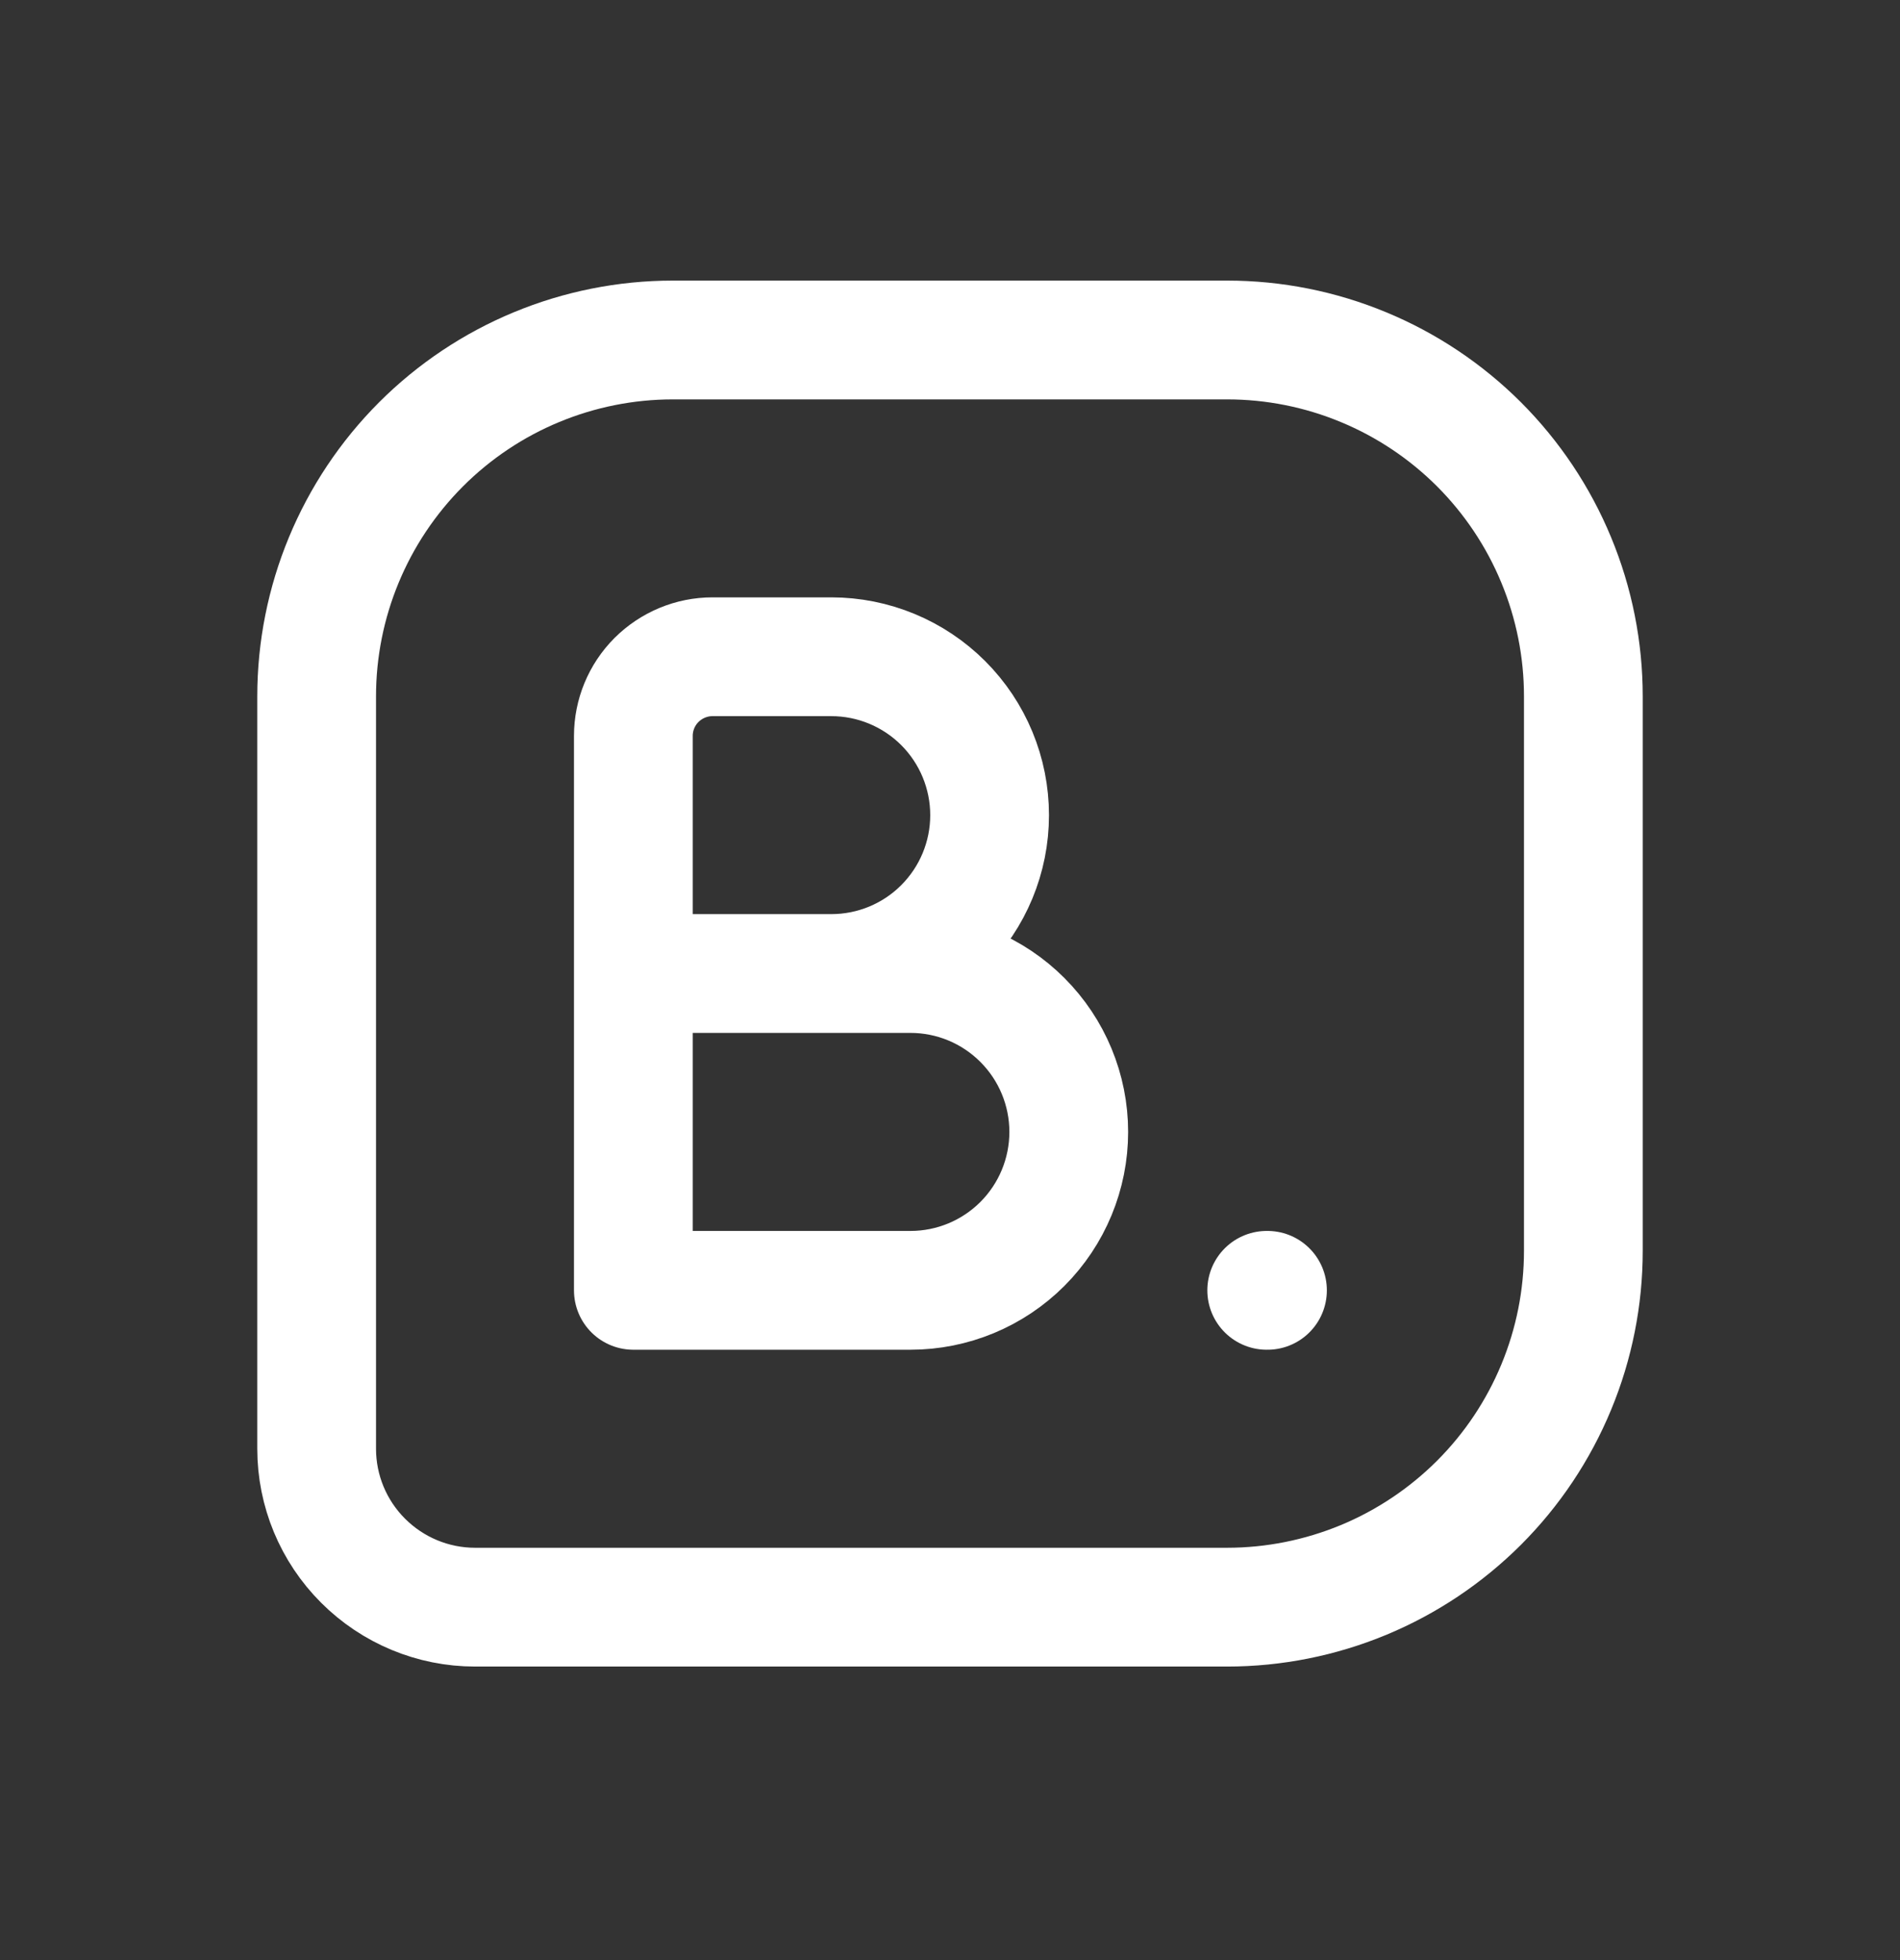 <svg width="32" height="33" viewBox="0 0 32 33" fill="none" xmlns="http://www.w3.org/2000/svg">
<rect x="0" y="0" width="32" height="33" fill="#333333" stroke="none"/>
<g clip-path="url(#clip0_2167_12525)">
<path d="M5.333 24.391V11.724C5.333 10.133 5.966 8.607 7.091 7.481C8.216 6.356 9.742 5.724 11.334 5.724H20.667C21.455 5.724 22.235 5.879 22.963 6.181C23.691 6.482 24.352 6.924 24.91 7.481C25.467 8.039 25.909 8.7 26.21 9.428C26.512 10.156 26.667 10.936 26.667 11.724V21.058C26.667 21.845 26.512 22.626 26.21 23.354C25.909 24.081 25.467 24.743 24.91 25.3C24.352 25.857 23.691 26.299 22.963 26.601C22.235 26.902 21.455 27.058 20.667 27.058H8C7.293 27.058 6.615 26.776 6.115 26.276C5.614 25.776 5.333 25.098 5.333 24.391Z" stroke="white" stroke-width="2" stroke-linecap="round" stroke-linejoin="round"/>
<path d="M10.667 16.39H15.334C16.041 16.39 16.719 16.671 17.219 17.172C17.719 17.672 18 18.35 18 19.057C18 19.764 17.719 20.443 17.219 20.943C16.719 21.443 16.041 21.724 15.334 21.724H10.667V12.39C10.667 12.037 10.807 11.698 11.057 11.448C11.308 11.198 11.647 11.057 12 11.057H14C14.708 11.057 15.386 11.338 15.886 11.838C16.386 12.338 16.667 13.017 16.667 13.724C16.667 14.431 16.386 15.109 15.886 15.609C15.386 16.11 14.708 16.39 14 16.39H12" stroke="white" stroke-width="2" stroke-linecap="round" stroke-linejoin="round"/>
<path d="M21.334 21.724H21.347" stroke="white" stroke-width="2" stroke-linecap="round" stroke-linejoin="round"/>
</g>
<defs>
<clipPath id="clip0_2167_12525">
<rect width="32" height="32" fill="white" transform="translate(0 0.391)"/>
</clipPath>
</defs>
</svg>
